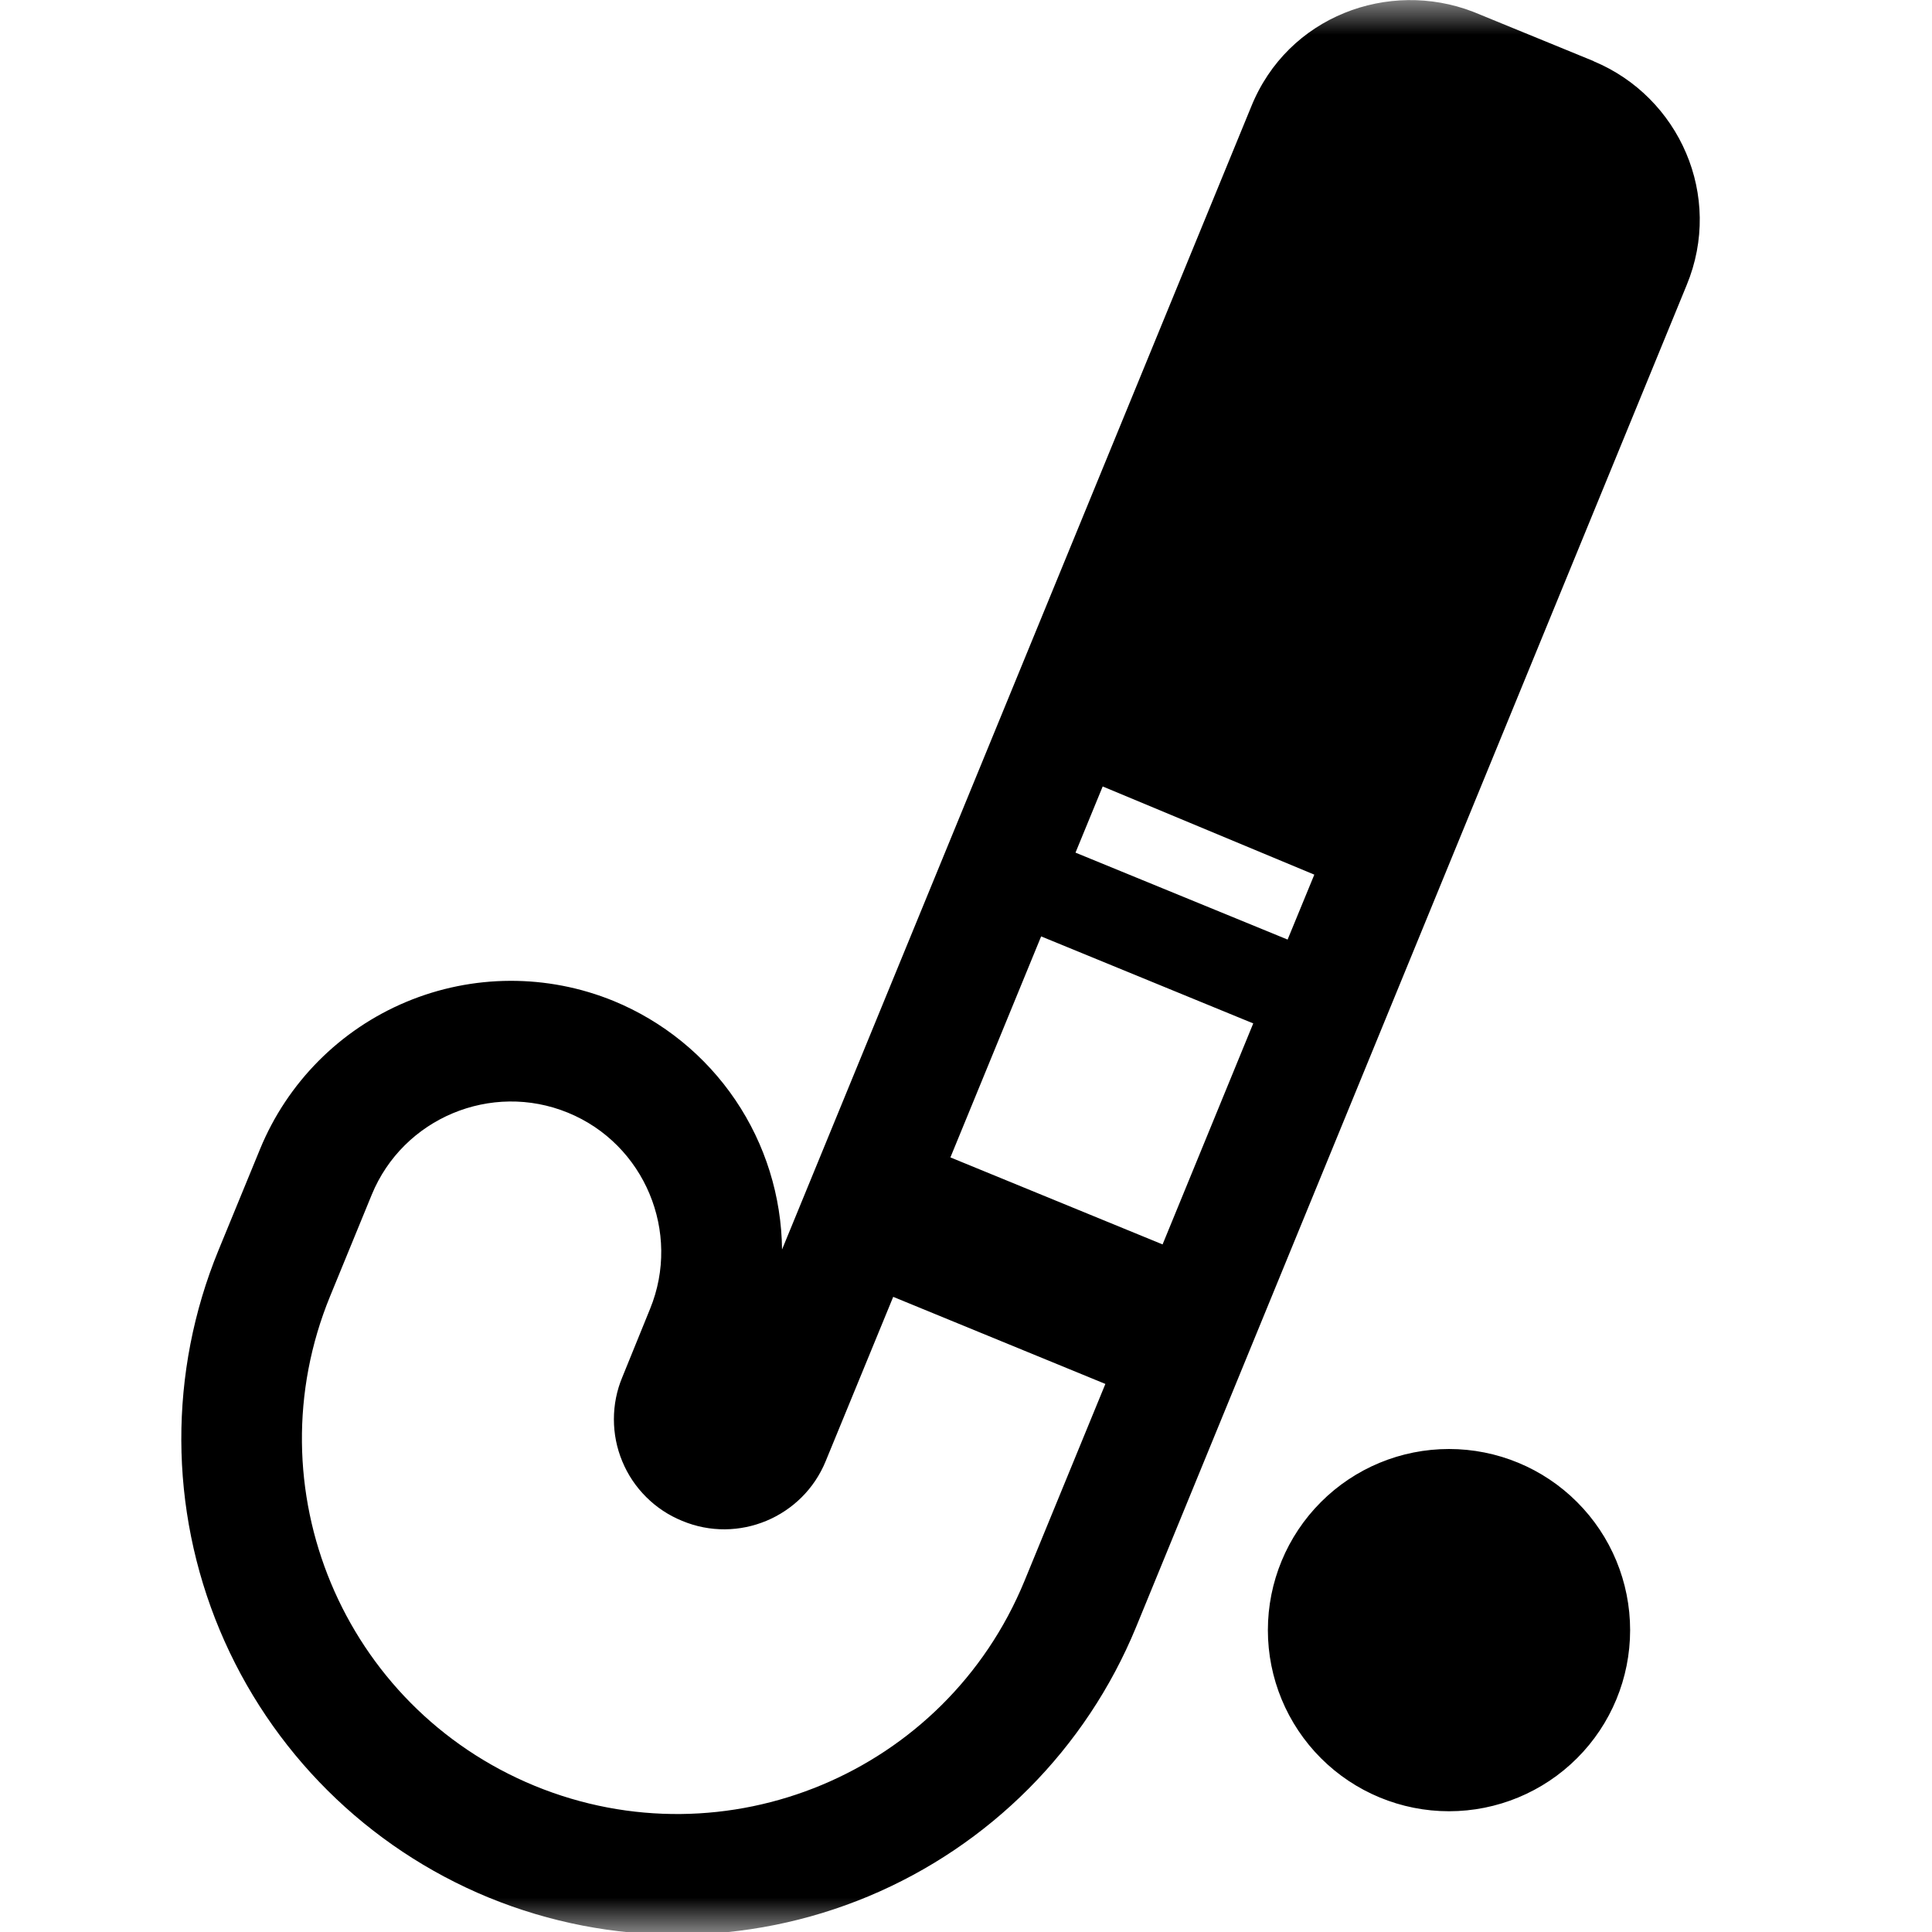 <svg width="28" height="28" viewBox="0 0 28 28" fill="none" xmlns="http://www.w3.org/2000/svg">
<g clip-path="url(#clip0_605_510)">
<mask id="mask0_605_510" style="mask-type:luminance" maskUnits="userSpaceOnUse" x="0" y="0" width="28" height="28">
<path d="M0 0H28V28H0V0Z" fill="white"/>
</mask>
<g mask="url(#mask0_605_510)">
<path d="M11.333 18.111L18.132 1.549C18.663 0.229 20.131 -0.3 21.348 0.17L21.366 0.177L23.094 0.885L23.099 0.889C24.335 1.405 24.981 2.837 24.444 4.133L16.464 23.583C15.739 25.345 14.344 26.748 12.586 27.483C10.827 28.218 8.849 28.224 7.086 27.502L7.083 27.501C5.321 26.776 3.919 25.381 3.184 23.623C2.449 21.864 2.442 19.886 3.165 18.123L3.769 16.653C4.165 15.69 4.927 14.922 5.888 14.52C6.849 14.118 7.93 14.113 8.894 14.507C9.61 14.802 10.223 15.3 10.657 15.941C11.091 16.582 11.326 17.337 11.334 18.111M15.981 11.398L15.587 12.357L18.661 13.617L19.048 12.676L15.981 11.398ZM15.089 13.571L13.774 16.774L16.849 18.035L18.163 14.832L15.089 13.571ZM12.945 18.795L11.967 21.175C11.635 21.989 10.699 22.382 9.885 22.041C9.691 21.962 9.514 21.845 9.366 21.697C9.217 21.549 9.099 21.374 9.019 21.18C8.938 20.986 8.897 20.779 8.897 20.569C8.897 20.36 8.938 20.152 9.019 19.959L9.421 18.97C9.876 17.859 9.342 16.581 8.231 16.126C7.12 15.671 5.842 16.205 5.387 17.316L4.784 18.786C3.646 21.56 4.967 24.736 7.75 25.882C10.524 27.02 13.7 25.699 14.846 22.916L16.02 20.057L12.945 18.795ZM23.625 23.625C23.625 24.321 23.349 24.989 22.856 25.481C22.364 25.973 21.696 26.25 21 26.25C20.304 26.25 19.636 25.973 19.144 25.481C18.652 24.989 18.375 24.321 18.375 23.625C18.375 22.929 18.652 22.261 19.144 21.769C19.636 21.276 20.304 21 21 21C21.696 21 22.364 21.276 22.856 21.769C23.349 22.261 23.625 22.929 23.625 23.625Z" fill="black"/>
</g>
</g>
<defs>
<clipPath id="clip0_605_510">
<rect width="28" height="28" fill="white"/>
</clipPath>
</defs>
</svg>
